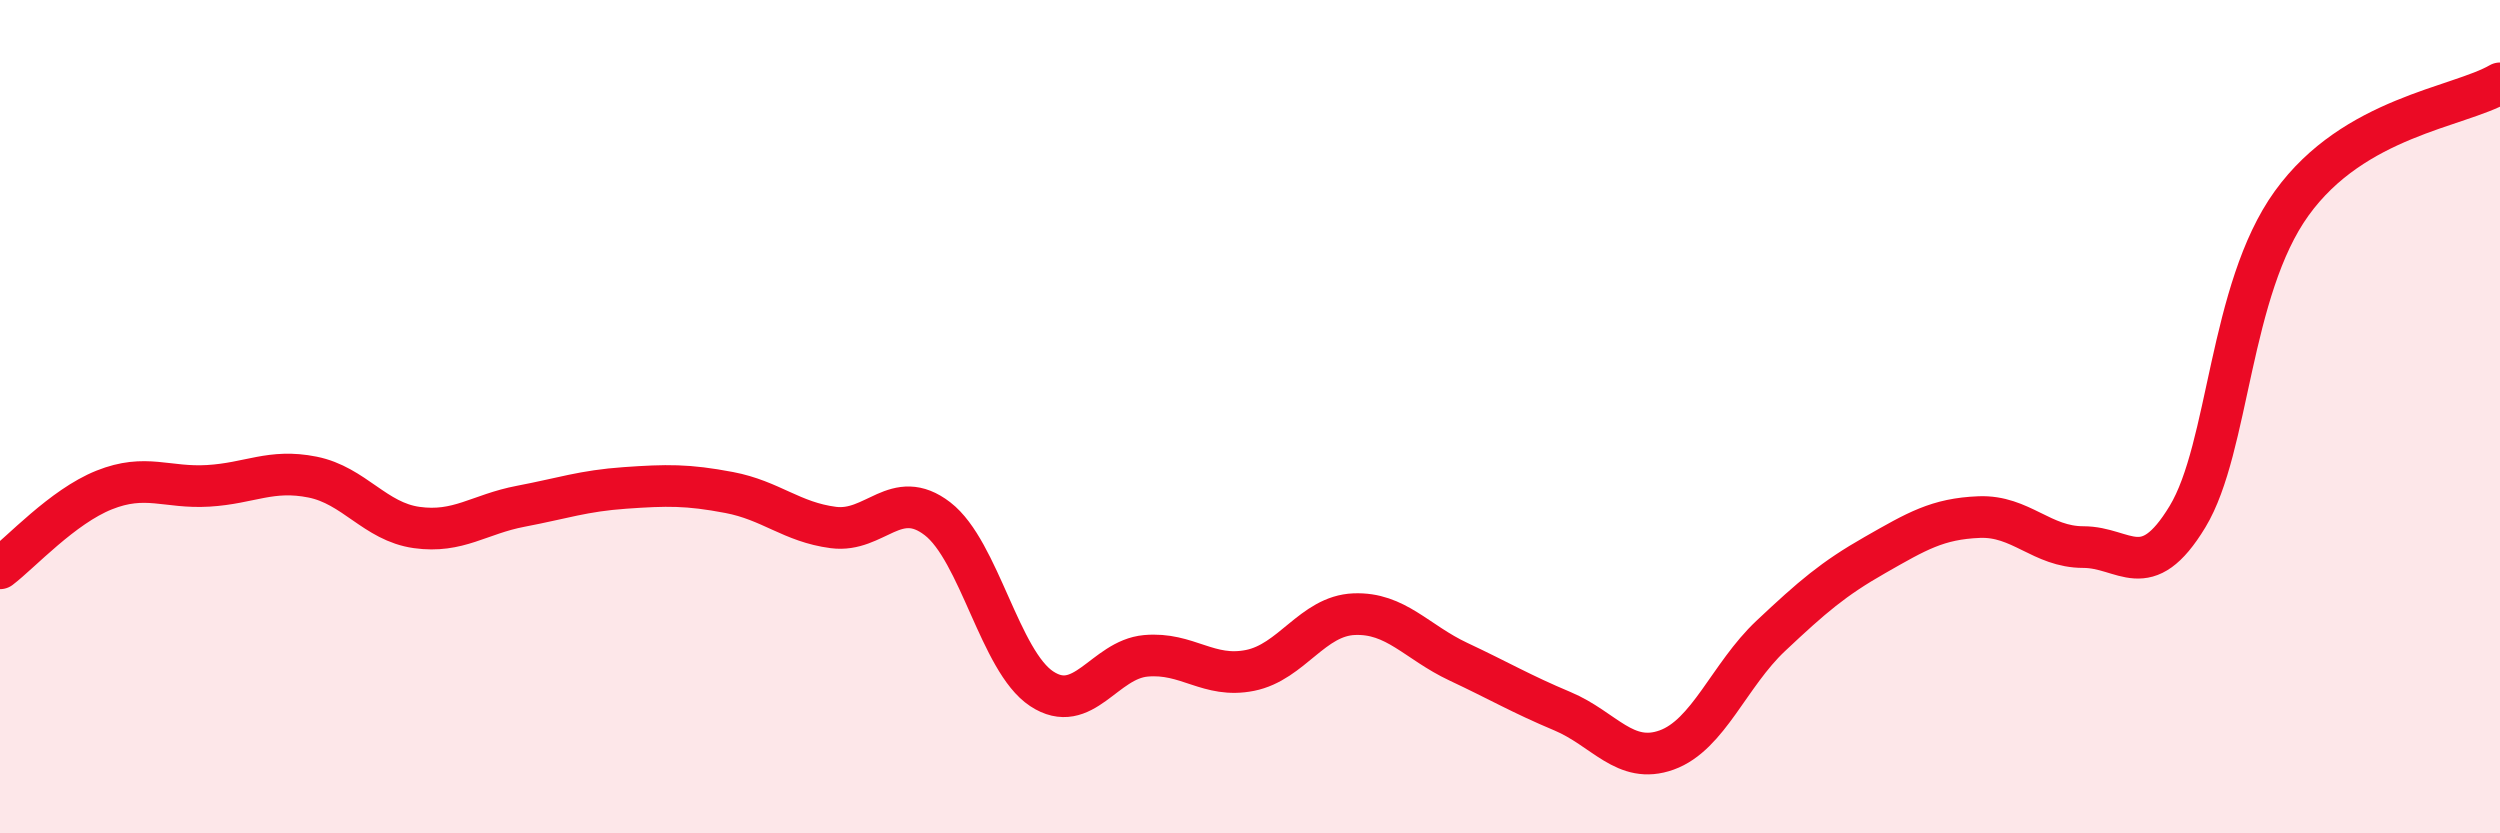 
    <svg width="60" height="20" viewBox="0 0 60 20" xmlns="http://www.w3.org/2000/svg">
      <path
        d="M 0,13.64 C 0.5,13.26 1.5,12.16 2.5,11.76 C 3.5,11.36 4,11.72 5,11.66 C 6,11.6 6.5,11.25 7.5,11.45 C 8.5,11.65 9,12.52 10,12.66 C 11,12.8 11.5,12.34 12.5,12.15 C 13.5,11.96 14,11.78 15,11.71 C 16,11.64 16.5,11.63 17.5,11.82 C 18.5,12.01 19,12.53 20,12.66 C 21,12.79 21.5,11.68 22.5,12.45 C 23.5,13.22 24,15.87 25,16.53 C 26,17.19 26.5,15.83 27.5,15.74 C 28.5,15.65 29,16.29 30,16.09 C 31,15.89 31.5,14.78 32.5,14.74 C 33.5,14.7 34,15.41 35,15.88 C 36,16.35 36.5,16.65 37.5,17.07 C 38.5,17.49 39,18.36 40,18 C 41,17.64 41.5,16.2 42.5,15.26 C 43.5,14.32 44,13.89 45,13.32 C 46,12.75 46.5,12.45 47.5,12.41 C 48.5,12.37 49,13.13 50,13.13 C 51,13.13 51.5,14.05 52.5,12.4 C 53.5,10.75 53.5,6.96 55,4.88 C 56.5,2.8 59,2.58 60,2L60 20L0 20Z"
        fill="#EB0A25"
        opacity="0.1"
        stroke-linecap="round"
        stroke-linejoin="round"
      />
      <path
        d="M 0,13.64 C 0.5,13.26 1.5,12.16 2.5,11.76 C 3.5,11.36 4,11.72 5,11.66 C 6,11.6 6.5,11.25 7.5,11.45 C 8.5,11.65 9,12.52 10,12.66 C 11,12.8 11.5,12.34 12.5,12.15 C 13.5,11.96 14,11.78 15,11.71 C 16,11.64 16.5,11.63 17.5,11.82 C 18.5,12.01 19,12.53 20,12.66 C 21,12.79 21.5,11.68 22.5,12.45 C 23.5,13.22 24,15.87 25,16.53 C 26,17.19 26.5,15.83 27.5,15.74 C 28.5,15.65 29,16.29 30,16.09 C 31,15.89 31.5,14.78 32.5,14.74 C 33.5,14.7 34,15.41 35,15.88 C 36,16.35 36.5,16.65 37.5,17.07 C 38.5,17.49 39,18.36 40,18 C 41,17.64 41.5,16.2 42.5,15.26 C 43.5,14.32 44,13.89 45,13.32 C 46,12.75 46.5,12.45 47.5,12.41 C 48.5,12.37 49,13.13 50,13.13 C 51,13.13 51.5,14.05 52.5,12.4 C 53.5,10.75 53.5,6.96 55,4.88 C 56.5,2.8 59,2.58 60,2"
        stroke="#EB0A25"
        stroke-width="1"
        fill="none"
        stroke-linecap="round"
        stroke-linejoin="round"
      />
    </svg>
  